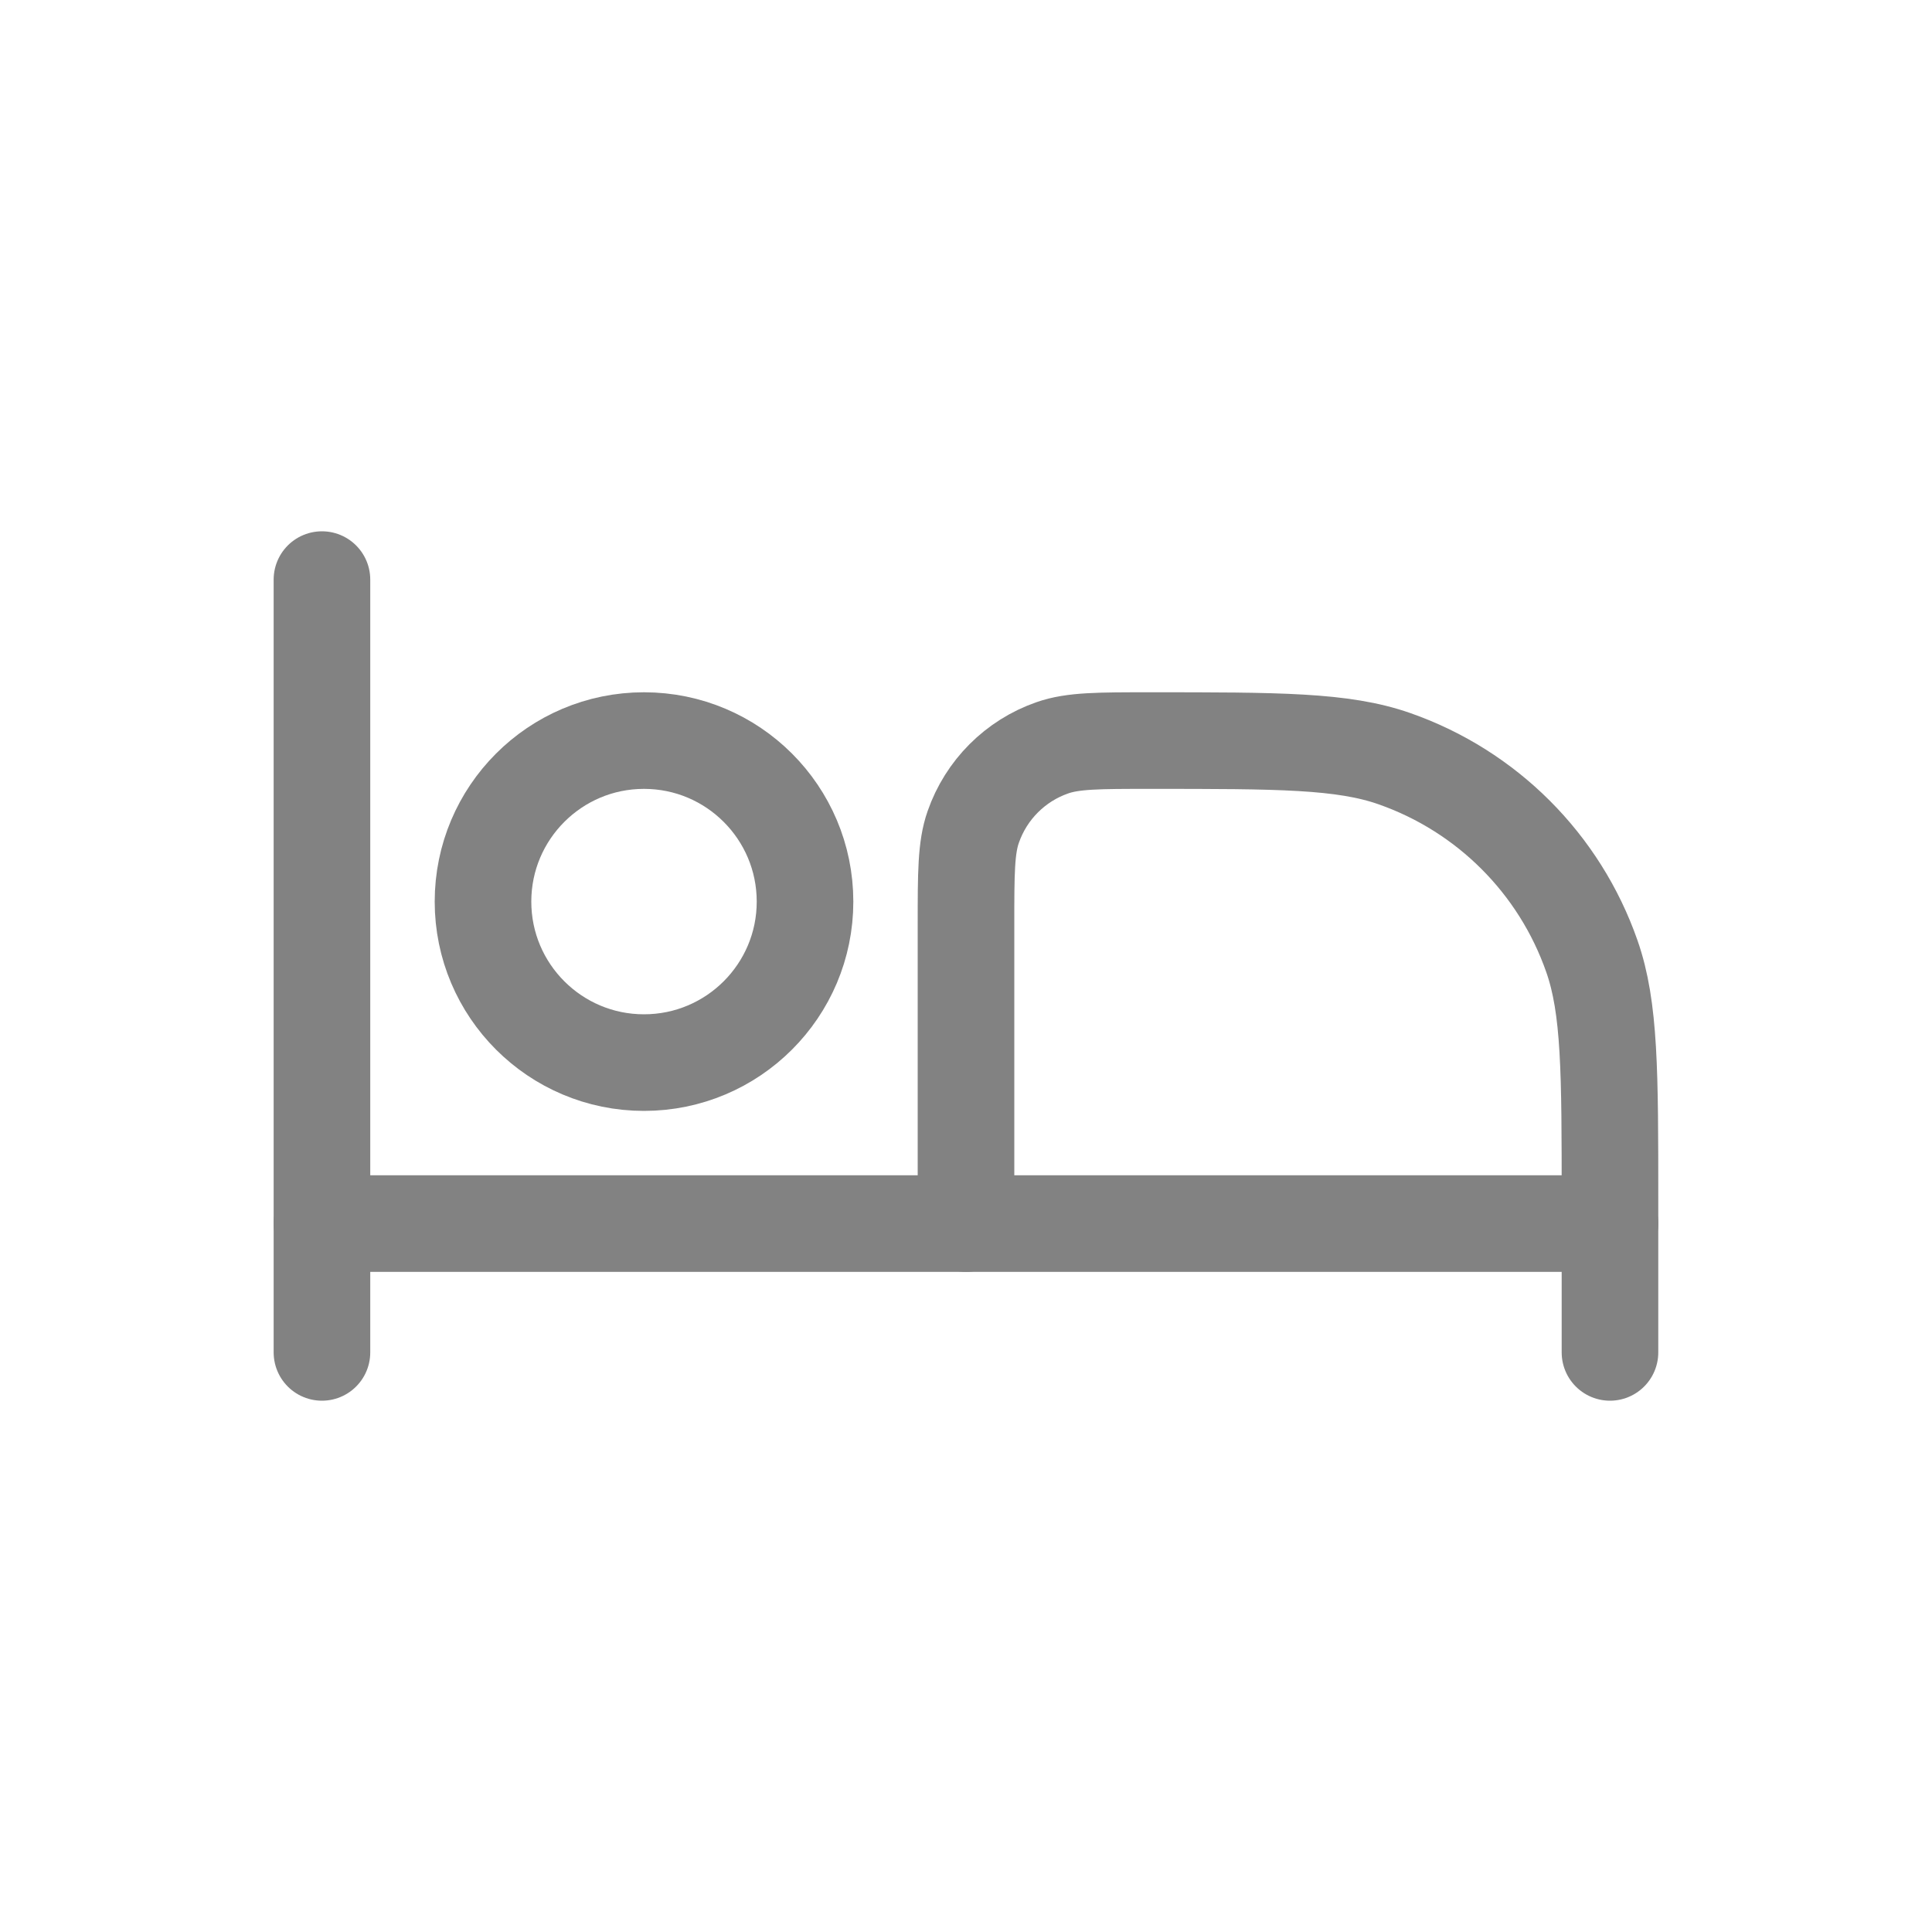 <svg width="25" height="25" viewBox="0 0 25 25" fill="none" xmlns="http://www.w3.org/2000/svg">
<path d="M4.166 7.5V17.5" stroke="#828282" stroke-width="1.25" stroke-linecap="round" stroke-linejoin="round"/>
<path d="M20.833 17.5V15.536C20.833 13.873 20.833 13.042 20.599 12.374C20.181 11.177 19.24 10.236 18.043 9.817C17.375 9.583 16.543 9.583 14.881 9.583C14.216 9.583 13.883 9.583 13.616 9.677C13.137 9.844 12.761 10.221 12.594 10.7C12.5 10.967 12.5 11.299 12.5 11.964V15.833" stroke="#828282" stroke-width="1.25" stroke-linecap="round" stroke-linejoin="round"/>
<path d="M4.166 15.833H20.833" stroke="#828282" stroke-width="1.25" stroke-linecap="round" stroke-linejoin="round"/>
<path d="M10.417 11.667C10.417 12.817 9.484 13.75 8.333 13.75C7.183 13.75 6.25 12.817 6.25 11.667C6.25 10.516 7.183 9.583 8.333 9.583C9.484 9.583 10.417 10.516 10.417 11.667Z" stroke="#828282" stroke-width="1.25"/>
</svg>
